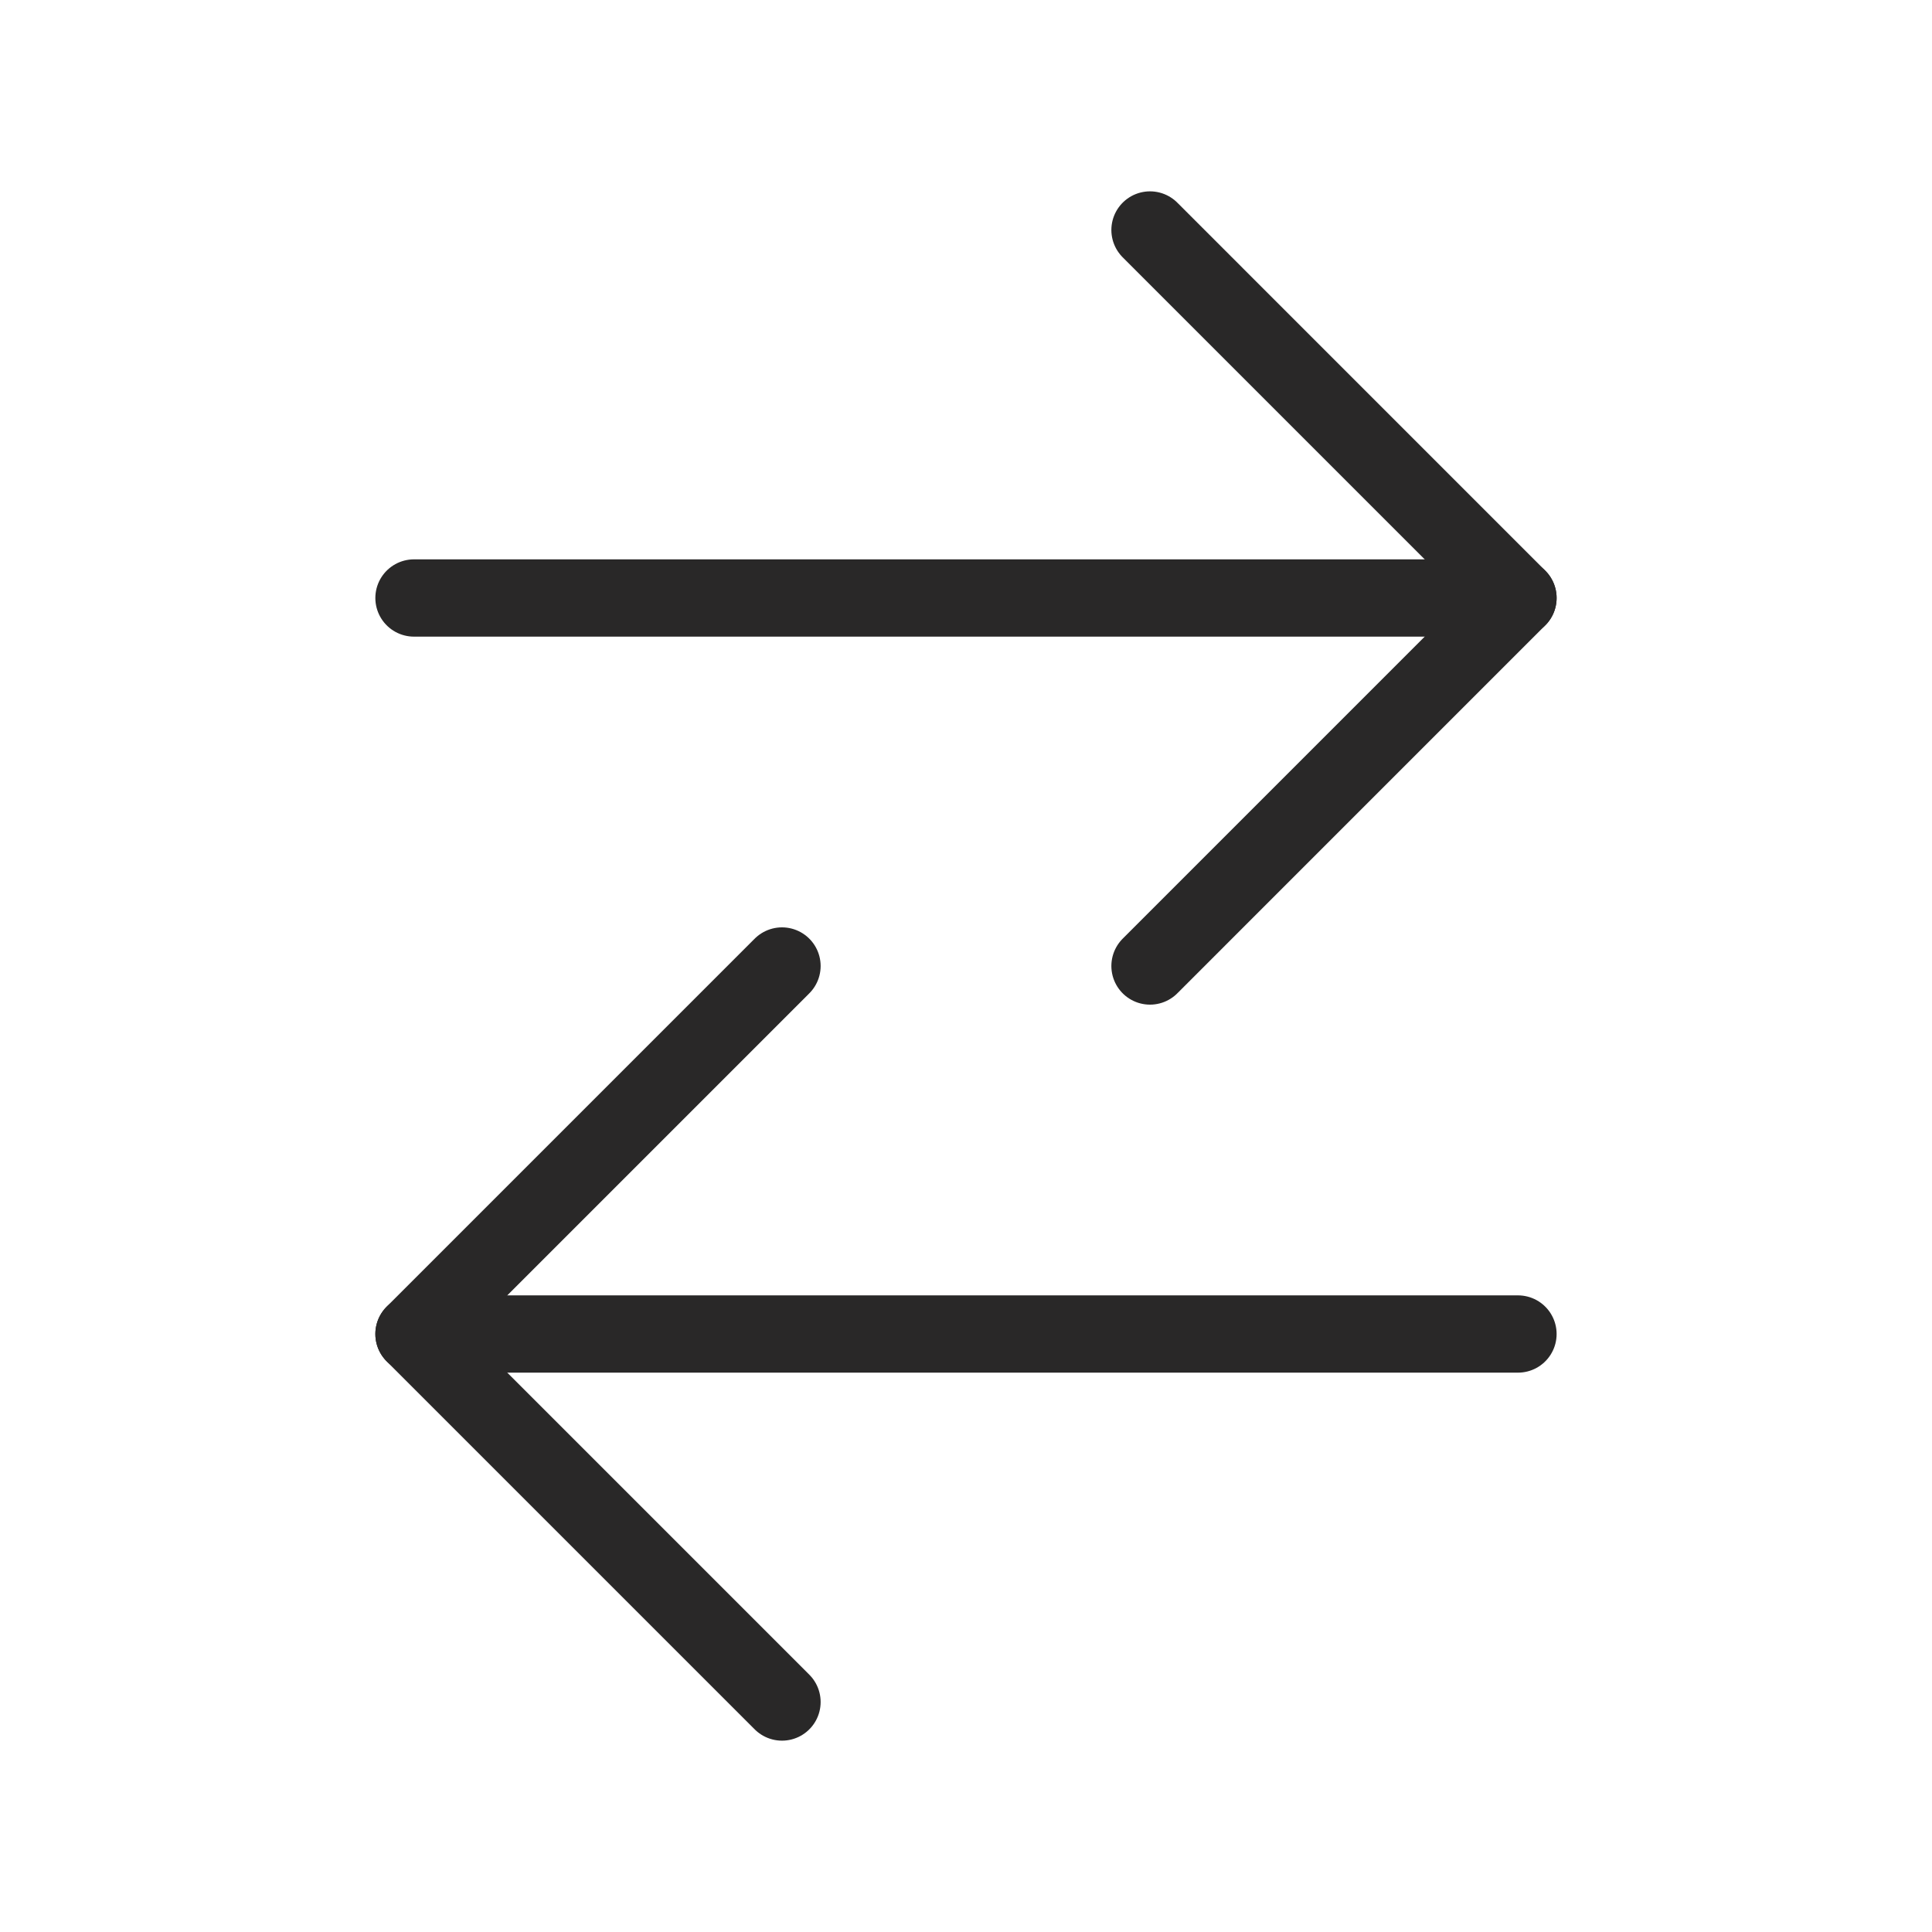 <svg width="50" height="50" viewBox="0 0 50 50" fill="none" xmlns="http://www.w3.org/2000/svg">
<path d="M29.762 25L39.285 15.476L29.762 5.952" stroke="#292828" stroke-width="2" stroke-linecap="round" stroke-linejoin="round"/>
<path d="M10.714 15.476H39.285" stroke="#292828" stroke-width="2" stroke-linecap="round" stroke-linejoin="round"/>
<path d="M20.238 44.048L10.714 34.524L20.238 25" stroke="#292828" stroke-width="2" stroke-linecap="round" stroke-linejoin="round"/>
<path d="M10.714 34.524H39.285" stroke="#292828" stroke-width="2" stroke-linecap="round" stroke-linejoin="round"/>
</svg>
